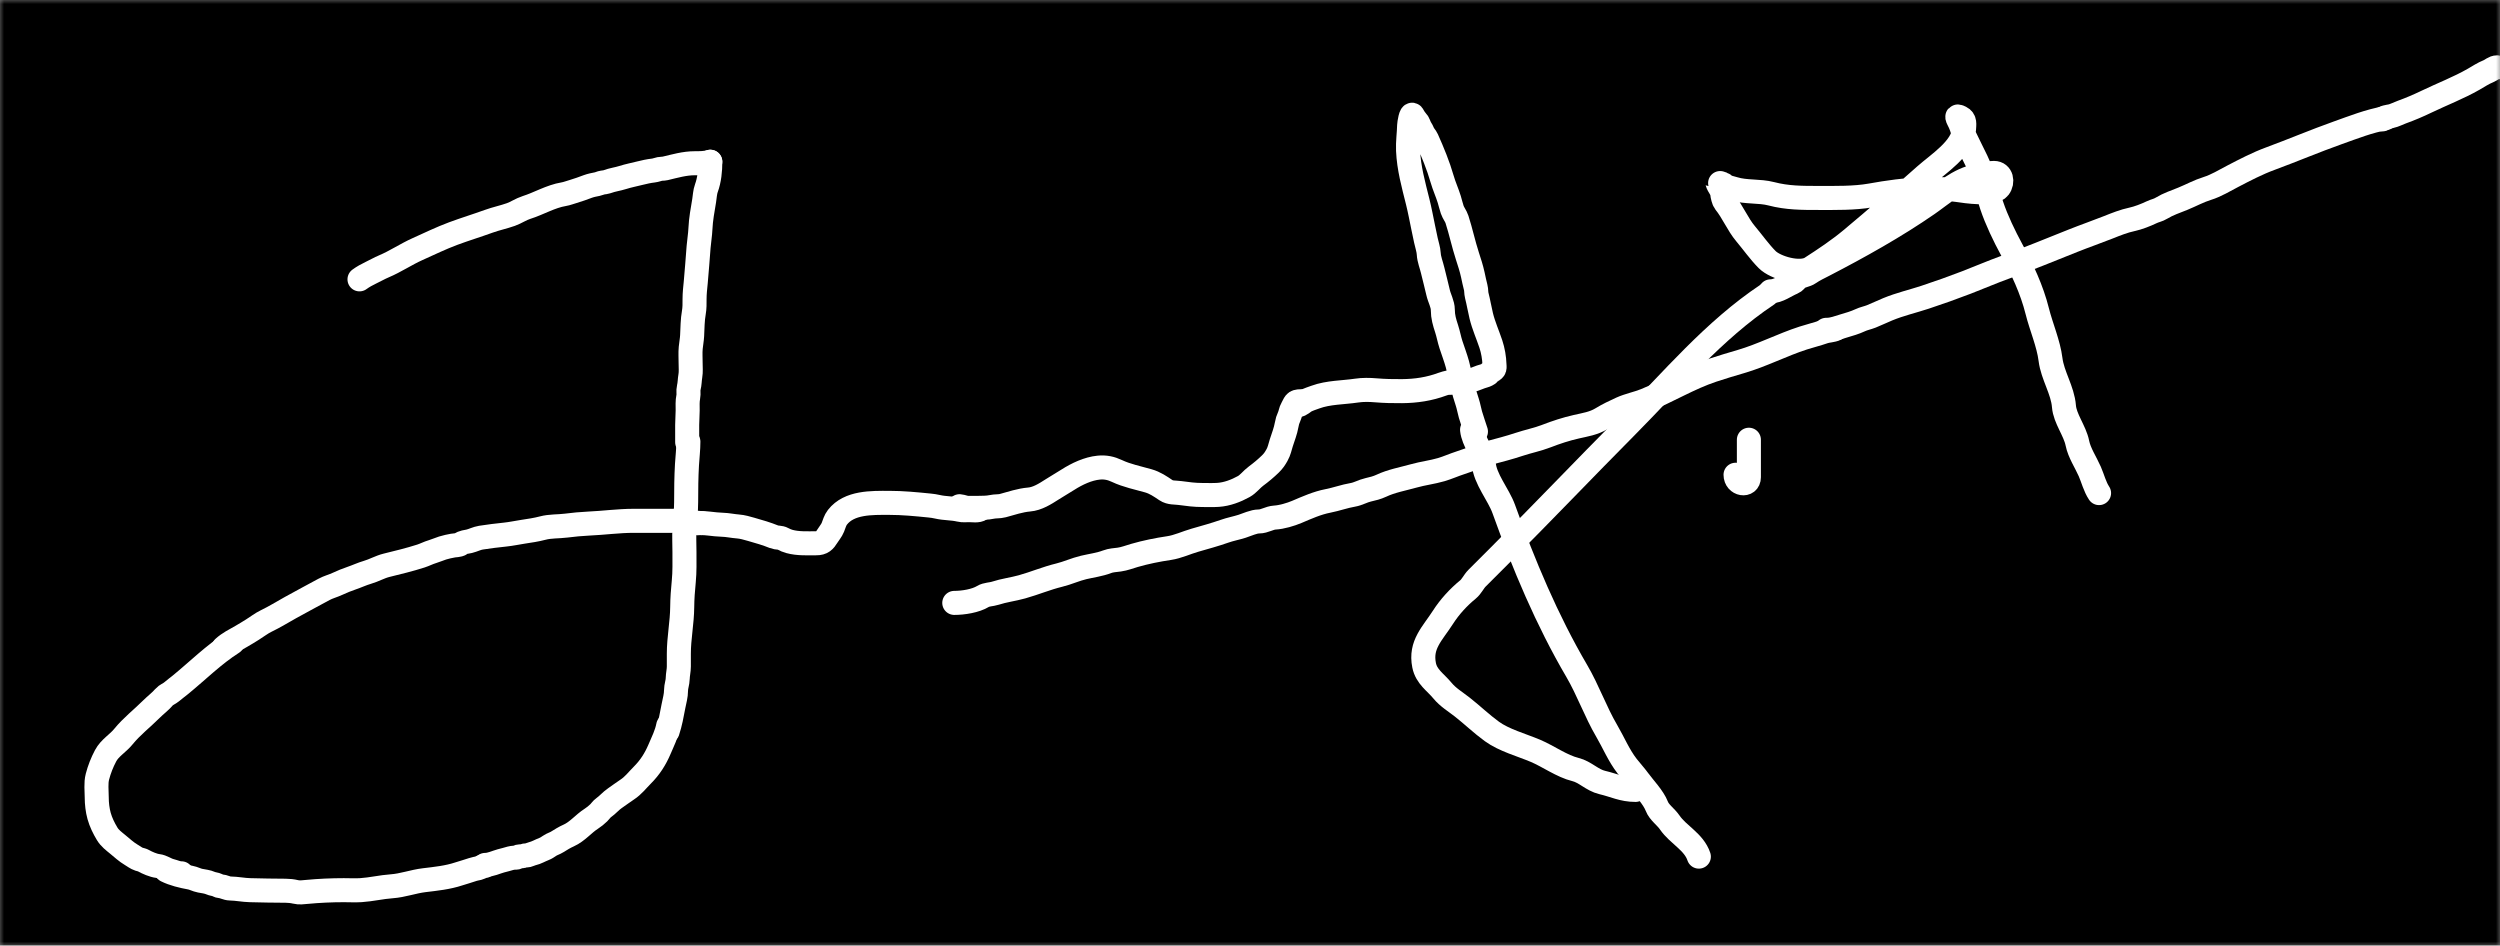 <svg width="312" height="118" viewBox="0 0 312 118" fill="none" xmlns="http://www.w3.org/2000/svg">
<rect x="0" y="0" width="312" height="118" fill="#808080" stroke="none"/>
<g clip-path="url(#clip0_3023_1603)">
<mask id="mask0_3023_1603" style="mask-type:luminance" maskUnits="userSpaceOnUse" x="0" y="0" width="312" height="118">
<path d="M312 0H0V118H312V0Z" fill="white"/>
</mask>
<g mask="url(#mask0_3023_1603)">
<path d="M312 0H0V118H312V0Z" fill="black"/>
<path d="M44.865 34.863C45.273 34.558 45.823 34.257 46.284 34.038C46.829 33.779 47.355 33.475 47.911 33.239C49.358 32.627 50.668 31.735 52.104 31.09C53.591 30.423 55.023 29.723 56.552 29.153C58.017 28.607 59.511 28.155 60.98 27.621C61.89 27.29 62.845 27.097 63.757 26.772C64.415 26.537 65.016 26.114 65.694 25.898C67.255 25.403 68.719 24.509 70.347 24.237C70.747 24.171 71.163 24.003 71.555 23.893C72.16 23.721 72.765 23.488 73.356 23.272C73.755 23.126 74.133 23.058 74.546 22.975C74.775 22.929 74.979 22.813 75.212 22.78C75.41 22.753 75.595 22.743 75.785 22.671C76.411 22.434 77.078 22.356 77.716 22.153C78.416 21.93 79.133 21.795 79.844 21.614C80.402 21.472 80.986 21.344 81.557 21.28C81.832 21.248 82.079 21.141 82.348 21.085C82.562 21.04 82.784 21.07 82.996 21.02C84.238 20.727 85.424 20.372 86.715 20.372C87.343 20.372 88.042 20.369 88.645 20.188" stroke="white" stroke-width="3" stroke-linecap="round"/>
<path d="M88.646 20.188C88.646 21.272 88.532 22.474 88.154 23.49C87.979 23.961 87.962 24.545 87.878 25.046C87.686 26.198 87.467 27.363 87.414 28.532C87.379 29.301 87.251 30.045 87.186 30.811C87.061 32.281 86.976 33.749 86.831 35.218C86.763 35.906 86.681 36.618 86.681 37.309C86.681 37.88 86.693 38.437 86.592 39.001C86.422 39.95 86.426 40.935 86.377 41.894C86.351 42.405 86.251 42.896 86.203 43.405C86.143 44.041 86.19 44.698 86.19 45.336C86.19 45.85 86.244 46.401 86.156 46.908C86.069 47.402 86.083 47.899 85.958 48.385C85.865 48.746 85.974 49.154 85.896 49.525C85.779 50.084 85.821 50.66 85.821 51.23C85.821 51.835 85.76 52.432 85.76 53.032C85.76 53.75 85.76 54.469 85.76 55.187" stroke="white" stroke-width="3" stroke-linecap="round"/>
<path d="M85.91 55.121C85.91 56.09 85.791 57.019 85.735 57.985C85.646 59.529 85.63 61.126 85.63 62.671C85.63 63.775 85.495 64.856 85.424 65.952C85.361 66.934 85.42 67.937 85.42 68.921C85.42 70.137 85.454 71.353 85.335 72.564C85.23 73.617 85.148 74.698 85.14 75.756C85.124 77.718 84.719 79.631 84.719 81.582C84.719 82.115 84.719 82.648 84.719 83.182C84.719 83.692 84.589 84.172 84.579 84.684C84.57 85.177 84.369 85.664 84.369 86.155C84.369 86.838 84.174 87.453 84.05 88.117C83.854 89.166 83.65 90.274 83.318 91.269" stroke="white" stroke-width="3" stroke-linecap="round"/>
<path d="M83.389 90.568C83.194 91.613 82.726 92.52 82.307 93.507C81.787 94.731 81.116 95.784 80.166 96.733C79.533 97.366 79.043 98.037 78.275 98.539C77.751 98.881 77.251 99.265 76.734 99.617C76.226 99.962 75.834 100.452 75.336 100.796C75.098 100.961 74.94 101.225 74.733 101.427C74.449 101.703 74.125 101.969 73.791 102.182C72.81 102.808 72.066 103.778 70.985 104.264C70.487 104.488 70.008 104.772 69.549 105.066C69.251 105.256 68.899 105.345 68.607 105.545C68.406 105.682 68.133 105.865 67.907 105.949C67.417 106.132 66.944 106.428 66.435 106.541C66.242 106.584 66.069 106.69 65.875 106.736C65.693 106.778 65.522 106.731 65.353 106.806C65.091 106.922 64.797 106.782 64.54 106.996C64.464 107.059 64.3 107.031 64.213 107.035C63.847 107.053 63.516 107.164 63.166 107.265C62.948 107.327 62.731 107.375 62.512 107.436C61.864 107.616 61.225 107.942 60.551 107.942" stroke="white" stroke-width="3" stroke-linecap="round"/>
<path d="M60.481 108.082C60.174 108.082 59.994 108.276 59.71 108.347C59.474 108.406 59.225 108.435 58.994 108.518C58.438 108.718 57.84 108.869 57.258 109.063C55.881 109.522 54.378 109.677 52.938 109.849C51.566 110.013 50.257 110.513 48.883 110.608C47.595 110.697 46.327 111.008 45.042 111.091C44.338 111.136 43.618 111.094 42.913 111.094C41.397 111.094 39.82 111.165 38.312 111.308C37.829 111.354 37.364 111.427 36.876 111.305C36.508 111.213 36.021 111.164 35.647 111.164C34.17 111.164 32.694 111.127 31.213 111.094C30.385 111.076 29.557 110.898 28.723 110.884C28.297 110.877 27.935 110.628 27.516 110.604C27.308 110.592 27.138 110.452 26.94 110.394C26.719 110.329 26.502 110.314 26.29 110.219C25.895 110.041 25.395 109.987 24.971 109.907C24.541 109.827 24.159 109.598 23.733 109.522C22.773 109.35 21.635 109.08 20.76 108.642" stroke="white" stroke-width="3" stroke-linecap="round"/>
<path d="M22.651 108.993C22.127 108.993 21.74 108.78 21.25 108.658C20.741 108.531 20.224 108.135 19.709 108.078C19.135 108.014 18.379 107.679 17.872 107.397C17.706 107.305 17.531 107.287 17.355 107.23C17.013 107.12 16.685 106.862 16.378 106.681C15.765 106.32 15.246 105.836 14.7 105.385C14.208 104.978 13.708 104.616 13.373 104.058C12.954 103.36 12.588 102.62 12.369 101.832C12.167 101.107 12.073 100.28 12.073 99.528C12.073 98.692 11.945 97.739 12.159 96.928C12.402 96.002 12.738 95.155 13.178 94.32C13.7 93.33 14.713 92.781 15.401 91.93C16.417 90.675 17.758 89.64 18.9 88.498C19.402 87.995 20.038 87.527 20.484 86.992C20.701 86.731 21.154 86.565 21.422 86.334C21.781 86.024 22.162 85.753 22.527 85.454C24.681 83.692 26.66 81.706 29.026 80.2" stroke="white" stroke-width="3" stroke-linecap="round"/>
<path d="M27.906 80.831C28.546 80.249 29.344 79.854 30.093 79.429C30.574 79.157 31.04 78.863 31.51 78.573C32.069 78.229 32.617 77.79 33.207 77.507C34.248 77.007 35.25 76.387 36.258 75.825C37.638 75.057 39.051 74.31 40.431 73.56C40.963 73.271 41.577 73.117 42.127 72.86C42.688 72.598 43.278 72.357 43.863 72.159C44.533 71.933 45.176 71.625 45.856 71.427C46.669 71.192 47.42 70.749 48.238 70.548C49.664 70.198 51.123 69.844 52.519 69.396C53.006 69.24 53.459 68.997 53.951 68.851C54.387 68.722 54.802 68.529 55.236 68.392C55.662 68.257 56.1 68.171 56.539 68.088C56.699 68.058 57.311 68.04 57.469 67.901C57.754 67.652 58.208 67.636 58.559 67.551C59.059 67.43 59.506 67.182 60.023 67.1C61.032 66.938 62.041 66.823 63.058 66.714C63.798 66.636 64.513 66.48 65.246 66.368C66.064 66.243 66.934 66.118 67.733 65.905C68.665 65.656 69.685 65.717 70.644 65.597C71.576 65.481 72.507 65.385 73.446 65.344C75.337 65.262 77.204 64.998 79.093 64.998C80.676 64.998 82.259 64.998 83.841 64.998C84.419 64.998 84.946 64.944 85.526 64.994C86.201 65.053 86.841 65.278 87.523 65.278" stroke="white" stroke-width="3" stroke-linecap="round"/>
<path d="M86.541 65.209C86.769 65.361 87.2 65.279 87.467 65.279C87.827 65.279 88.152 65.306 88.503 65.345C89.041 65.405 89.611 65.475 90.153 65.489C90.797 65.506 91.455 65.655 92.103 65.703C92.65 65.743 93.231 65.915 93.757 66.065C94.737 66.344 95.674 66.613 96.602 66.991C96.962 67.138 97.359 67.047 97.703 67.24C97.949 67.378 98.245 67.5 98.52 67.575C99.617 67.871 100.754 67.801 101.883 67.801C102.601 67.801 102.887 67.512 103.249 66.921C103.472 66.557 103.786 66.204 103.942 65.808C104.111 65.379 104.224 64.927 104.514 64.555C105.986 62.663 108.796 62.757 110.959 62.757C112.659 62.757 114.333 62.921 116.019 63.091C116.354 63.125 116.67 63.17 116.999 63.247C117.915 63.461 118.864 63.408 119.778 63.628C120.146 63.717 120.563 63.667 120.938 63.667C121.377 63.667 122.056 63.792 122.409 63.527" stroke="white" stroke-width="3" stroke-linecap="round"/>
<path d="M119.746 63.177C120.1 63.206 120.421 63.379 120.781 63.387C121.196 63.396 121.613 63.392 122.027 63.383C122.581 63.372 123.225 63.385 123.77 63.263C124.226 63.16 124.696 63.225 125.144 63.103C126.199 62.815 127.332 62.432 128.429 62.34C129.469 62.254 130.439 61.633 131.297 61.083C131.957 60.661 132.626 60.279 133.282 59.861C134.412 59.142 135.78 58.49 137.12 58.359C137.943 58.278 138.654 58.43 139.393 58.779C140.637 59.367 142.002 59.632 143.316 60.009C144.151 60.249 144.788 60.691 145.511 61.176C146.04 61.532 146.652 61.445 147.27 61.531C148.197 61.659 149.106 61.776 150.049 61.776C150.705 61.776 151.371 61.805 152.026 61.76C153.136 61.684 154.249 61.261 155.217 60.725C155.799 60.403 156.214 59.811 156.751 59.417C157.37 58.962 158.001 58.435 158.549 57.9C158.926 57.531 159.112 57.247 159.366 56.798C159.653 56.291 159.732 55.816 159.903 55.276C160.143 54.517 160.436 53.811 160.573 53.019C160.64 52.629 160.732 52.329 160.9 51.964C161.042 51.654 161.077 51.263 161.25 50.972C161.624 50.34 161.523 50.077 162.34 50.077" stroke="white" stroke-width="3" stroke-linecap="round"/>
<path d="M161.99 50.567C162.319 50.567 162.673 50.174 162.971 50.022C163.354 49.827 163.766 49.702 164.166 49.555C165.787 48.961 167.611 48.998 169.303 48.746C170.084 48.629 170.914 48.644 171.701 48.711C172.792 48.803 173.869 48.826 174.966 48.816C176.722 48.8 178.384 48.553 180.029 47.94C180.552 47.745 181.129 47.664 181.676 47.555" stroke="white" stroke-width="3" stroke-linecap="round"/>
<path d="M181.115 47.764C181.479 47.764 181.842 47.764 182.205 47.764C182.676 47.764 183.054 47.587 183.513 47.484C184.111 47.35 184.632 47.055 185.217 46.908C185.39 46.865 185.737 46.712 185.844 46.57C185.992 46.372 186.439 46.208 186.506 45.974C186.544 45.841 186.514 45.639 186.51 45.507C186.482 44.651 186.329 43.752 186.058 42.938C185.664 41.758 185.154 40.631 184.859 39.42C184.654 38.577 184.516 37.71 184.299 36.871C184.213 36.54 184.252 36.195 184.167 35.871C184.026 35.339 183.923 34.821 183.805 34.279C183.632 33.49 183.382 32.722 183.131 31.955C182.639 30.448 182.319 28.892 181.831 27.386C181.693 26.957 181.389 26.607 181.24 26.172C181.095 25.749 181.002 25.314 180.87 24.888C180.604 24.029 180.228 23.218 179.979 22.35C179.492 20.655 178.801 18.978 178.08 17.368C177.947 17.072 177.705 16.866 177.581 16.563C177.499 16.36 177.412 16.201 177.297 16.022C177.123 15.75 177.024 15.308 176.799 15.084C176.63 14.914 176.447 14.64 176.336 14.418C176.077 13.9 175.865 15.48 175.861 15.625C175.838 16.669 175.679 17.723 175.725 18.773C175.821 20.988 176.397 23.033 176.928 25.168C177.193 26.234 177.391 27.302 177.613 28.375C177.725 28.918 177.842 29.459 177.955 30.002C178.068 30.542 178.281 31.135 178.309 31.683C178.345 32.375 178.643 33.075 178.8 33.754C179.01 34.667 179.27 35.57 179.469 36.489C179.625 37.211 180.065 37.937 180.065 38.677C180.065 39.524 180.274 40.224 180.539 41.031C180.754 41.686 180.868 42.367 181.084 43.024C181.351 43.835 181.659 44.646 181.886 45.468C182.034 46.005 182.141 46.548 182.24 47.095C182.302 47.437 182.488 47.741 182.548 48.087C182.675 48.832 182.877 49.478 183.116 50.193C183.285 50.702 183.365 51.228 183.513 51.742C183.718 52.454 183.978 53.152 184.198 53.859" stroke="white" stroke-width="3" stroke-linecap="round"/>
<path d="M119.094 75.242C120.192 75.242 121.747 75.006 122.681 74.432C123.1 74.174 123.72 74.193 124.189 74.04C125.288 73.681 126.432 73.546 127.544 73.236C129.113 72.799 130.6 72.161 132.194 71.775C133.224 71.525 134.207 71.062 135.243 70.818C136.194 70.594 137.257 70.459 138.166 70.107C138.647 69.921 139.182 69.904 139.687 69.835C140.33 69.746 140.959 69.497 141.581 69.317C142.979 68.912 144.463 68.614 145.905 68.4C146.999 68.238 148.072 67.72 149.134 67.417C150.367 67.064 151.602 66.726 152.814 66.301C153.535 66.047 154.295 65.908 155.02 65.676C155.65 65.474 156.465 65.078 157.119 65.078C157.81 65.078 158.409 64.633 159.099 64.593C159.951 64.545 161.07 64.213 161.849 63.883C163.113 63.346 164.381 62.776 165.728 62.514C166.775 62.31 167.801 61.932 168.837 61.757C169.504 61.644 170.081 61.279 170.744 61.132C171.28 61.013 171.873 60.863 172.372 60.627C173.65 60.023 175.079 59.775 176.437 59.392C177.568 59.073 178.746 58.938 179.872 58.608C180.678 58.371 181.454 58.015 182.256 57.758C183.455 57.373 184.607 56.851 185.824 56.529C187.091 56.193 188.334 55.873 189.577 55.459C190.697 55.086 191.897 54.848 192.992 54.423C194.216 53.947 195.446 53.547 196.732 53.254C197.83 53.002 198.879 52.852 199.861 52.257C200.685 51.758 201.465 51.383 202.319 50.995C203.282 50.557 204.364 50.359 205.348 49.959C208.191 48.803 210.807 47.182 213.718 46.212C214.882 45.824 216.08 45.466 217.259 45.122C219.931 44.343 222.401 43.041 225.045 42.186C225.906 41.907 226.767 41.706 227.609 41.409C228.093 41.238 228.67 41.26 229.104 41.044" stroke="white" stroke-width="3" stroke-linecap="round"/>
<path d="M227.906 41.163C228.749 41.163 229.266 40.922 230.052 40.691C230.731 40.492 231.508 40.269 232.145 39.967C232.588 39.757 233.081 39.67 233.533 39.489C234.225 39.212 234.897 38.884 235.586 38.599C237.092 37.975 238.716 37.601 240.262 37.091C241.998 36.519 243.713 35.906 245.417 35.251C247.021 34.634 248.599 33.949 250.214 33.364C253.08 32.326 255.869 31.18 258.697 30.049C260.158 29.465 261.651 28.951 263.115 28.369C264.079 27.985 265.066 27.587 266.084 27.372C266.825 27.215 267.806 26.834 268.499 26.5C268.99 26.264 269.293 26.26 269.758 25.977C270.605 25.462 271.492 25.179 272.402 24.808C273.463 24.375 274.399 23.85 275.491 23.512C276.558 23.182 277.646 22.519 278.633 22.004C280.156 21.21 281.724 20.392 283.336 19.799C286.149 18.764 288.91 17.585 291.733 16.584C293.755 15.866 295.623 15.115 297.739 14.737" stroke="white" stroke-width="3" stroke-linecap="round"/>
<path d="M297.314 14.899C297.487 14.622 298.065 14.567 298.37 14.506C298.798 14.421 299.324 14.143 299.744 13.992C300.784 13.617 301.798 13.186 302.8 12.702C304.749 11.761 306.828 10.97 308.71 9.891C309.339 9.53 309.875 9.162 310.566 8.883C310.945 8.73 311.224 8.405 311.638 8.405" stroke="white" stroke-width="3" stroke-linecap="round"/>
<path d="M183.715 53.631C183.859 55.071 185.07 56.412 185.172 57.839C185.309 59.766 187.022 61.722 187.669 63.527C190.147 70.44 193.059 77.391 196.779 83.737C198.192 86.146 199.114 88.825 200.525 91.229C201.38 92.686 202.006 94.247 203.069 95.622C203.537 96.228 204.014 96.728 204.456 97.333C205.16 98.298 206.343 99.511 206.768 100.616C207.071 101.403 207.876 101.907 208.387 102.651C209.445 104.193 211.398 105.048 212.017 106.906" stroke="white" stroke-width="3" stroke-linecap="round"/>
<path d="M204.111 98.581C202.512 98.581 201.473 98.009 199.96 97.656C198.703 97.363 197.83 96.335 196.619 96.038C194.919 95.621 193.249 94.39 191.625 93.702C189.897 92.972 187.699 92.383 186.191 91.286C184.891 90.341 183.754 89.237 182.491 88.245C181.636 87.574 180.713 87.033 180.017 86.187C179.156 85.142 178.016 84.463 177.728 83.02C177.212 80.44 178.78 79.069 180.086 77.031C180.925 75.722 182.018 74.536 183.208 73.562C183.651 73.2 183.923 72.57 184.341 72.152C185.281 71.212 186.222 70.271 187.162 69.331C192.498 63.995 197.687 58.545 203.001 53.191C208.71 47.439 213.808 41.27 220.551 36.774" stroke="white" stroke-width="3" stroke-linecap="round"/>
<path d="M220.966 36.358C221.951 36.358 222.831 35.632 223.718 35.271C223.998 35.157 224.121 34.924 224.342 34.739C224.759 34.39 225.364 34.395 225.81 34.08C226.362 33.691 227.021 33.388 227.626 33.074C231.989 30.815 236.545 28.273 240.597 25.467C242.247 24.325 244.625 22.232 246.725 21.998C247.507 21.912 248.005 21.582 248.852 21.582C249.793 21.582 250.011 22.715 249.477 23.409C248.711 24.404 245.316 23.861 244.274 23.71C242.91 23.511 241.417 23.663 240.043 23.663C237.867 23.663 235.598 24.009 233.452 24.392C231.441 24.751 229.035 24.704 226.978 24.704C224.924 24.704 223.053 24.708 221.059 24.184C219.565 23.791 217.886 24.024 216.399 23.559C215.921 23.41 215.535 23.393 215.139 23.039C214.989 22.904 214.316 22.753 214.318 22.762C214.454 23.237 214.892 23.64 214.931 24.126C214.953 24.395 215.1 25.032 215.266 25.236C216.256 26.446 216.852 27.985 217.856 29.178C218.728 30.214 219.607 31.461 220.55 32.404C221.576 33.43 224.659 34.311 226.007 33.444C227.737 32.332 229.479 31.168 231.048 29.86C234.162 27.265 237.238 24.577 240.274 21.883C241.871 20.465 244.984 18.5 245.106 16.172C245.143 15.482 245.266 14.956 244.69 14.669C244.02 14.333 244.268 14.652 244.598 15.351C244.891 15.972 244.987 16.619 245.268 17.212C245.723 18.171 246.205 19.103 246.656 20.045C247.503 21.817 247.946 23.787 248.563 25.64C249.167 27.452 250.146 29.479 251.061 31.167C252.383 33.609 253.575 36.136 254.251 38.843C254.743 40.809 255.655 42.866 255.905 44.867C256.154 46.865 257.427 48.705 257.581 50.706C257.699 52.242 258.945 53.746 259.258 55.307C259.499 56.515 260.309 57.708 260.807 58.845C261.183 59.706 261.43 60.738 261.963 61.538" stroke="white" stroke-width="3" stroke-linecap="round"/>
<path d="M218.261 54.879C218.261 56.44 218.261 58.001 218.261 59.562C218.261 60.729 216.596 60.482 216.596 59.25" stroke="white" stroke-width="3" stroke-linecap="round"/>
</g>
</g>
<defs>
<clipPath id="clip0_3023_1603">
<rect width="312" height="118" fill="white"/>
</clipPath>
</defs>
</svg>
